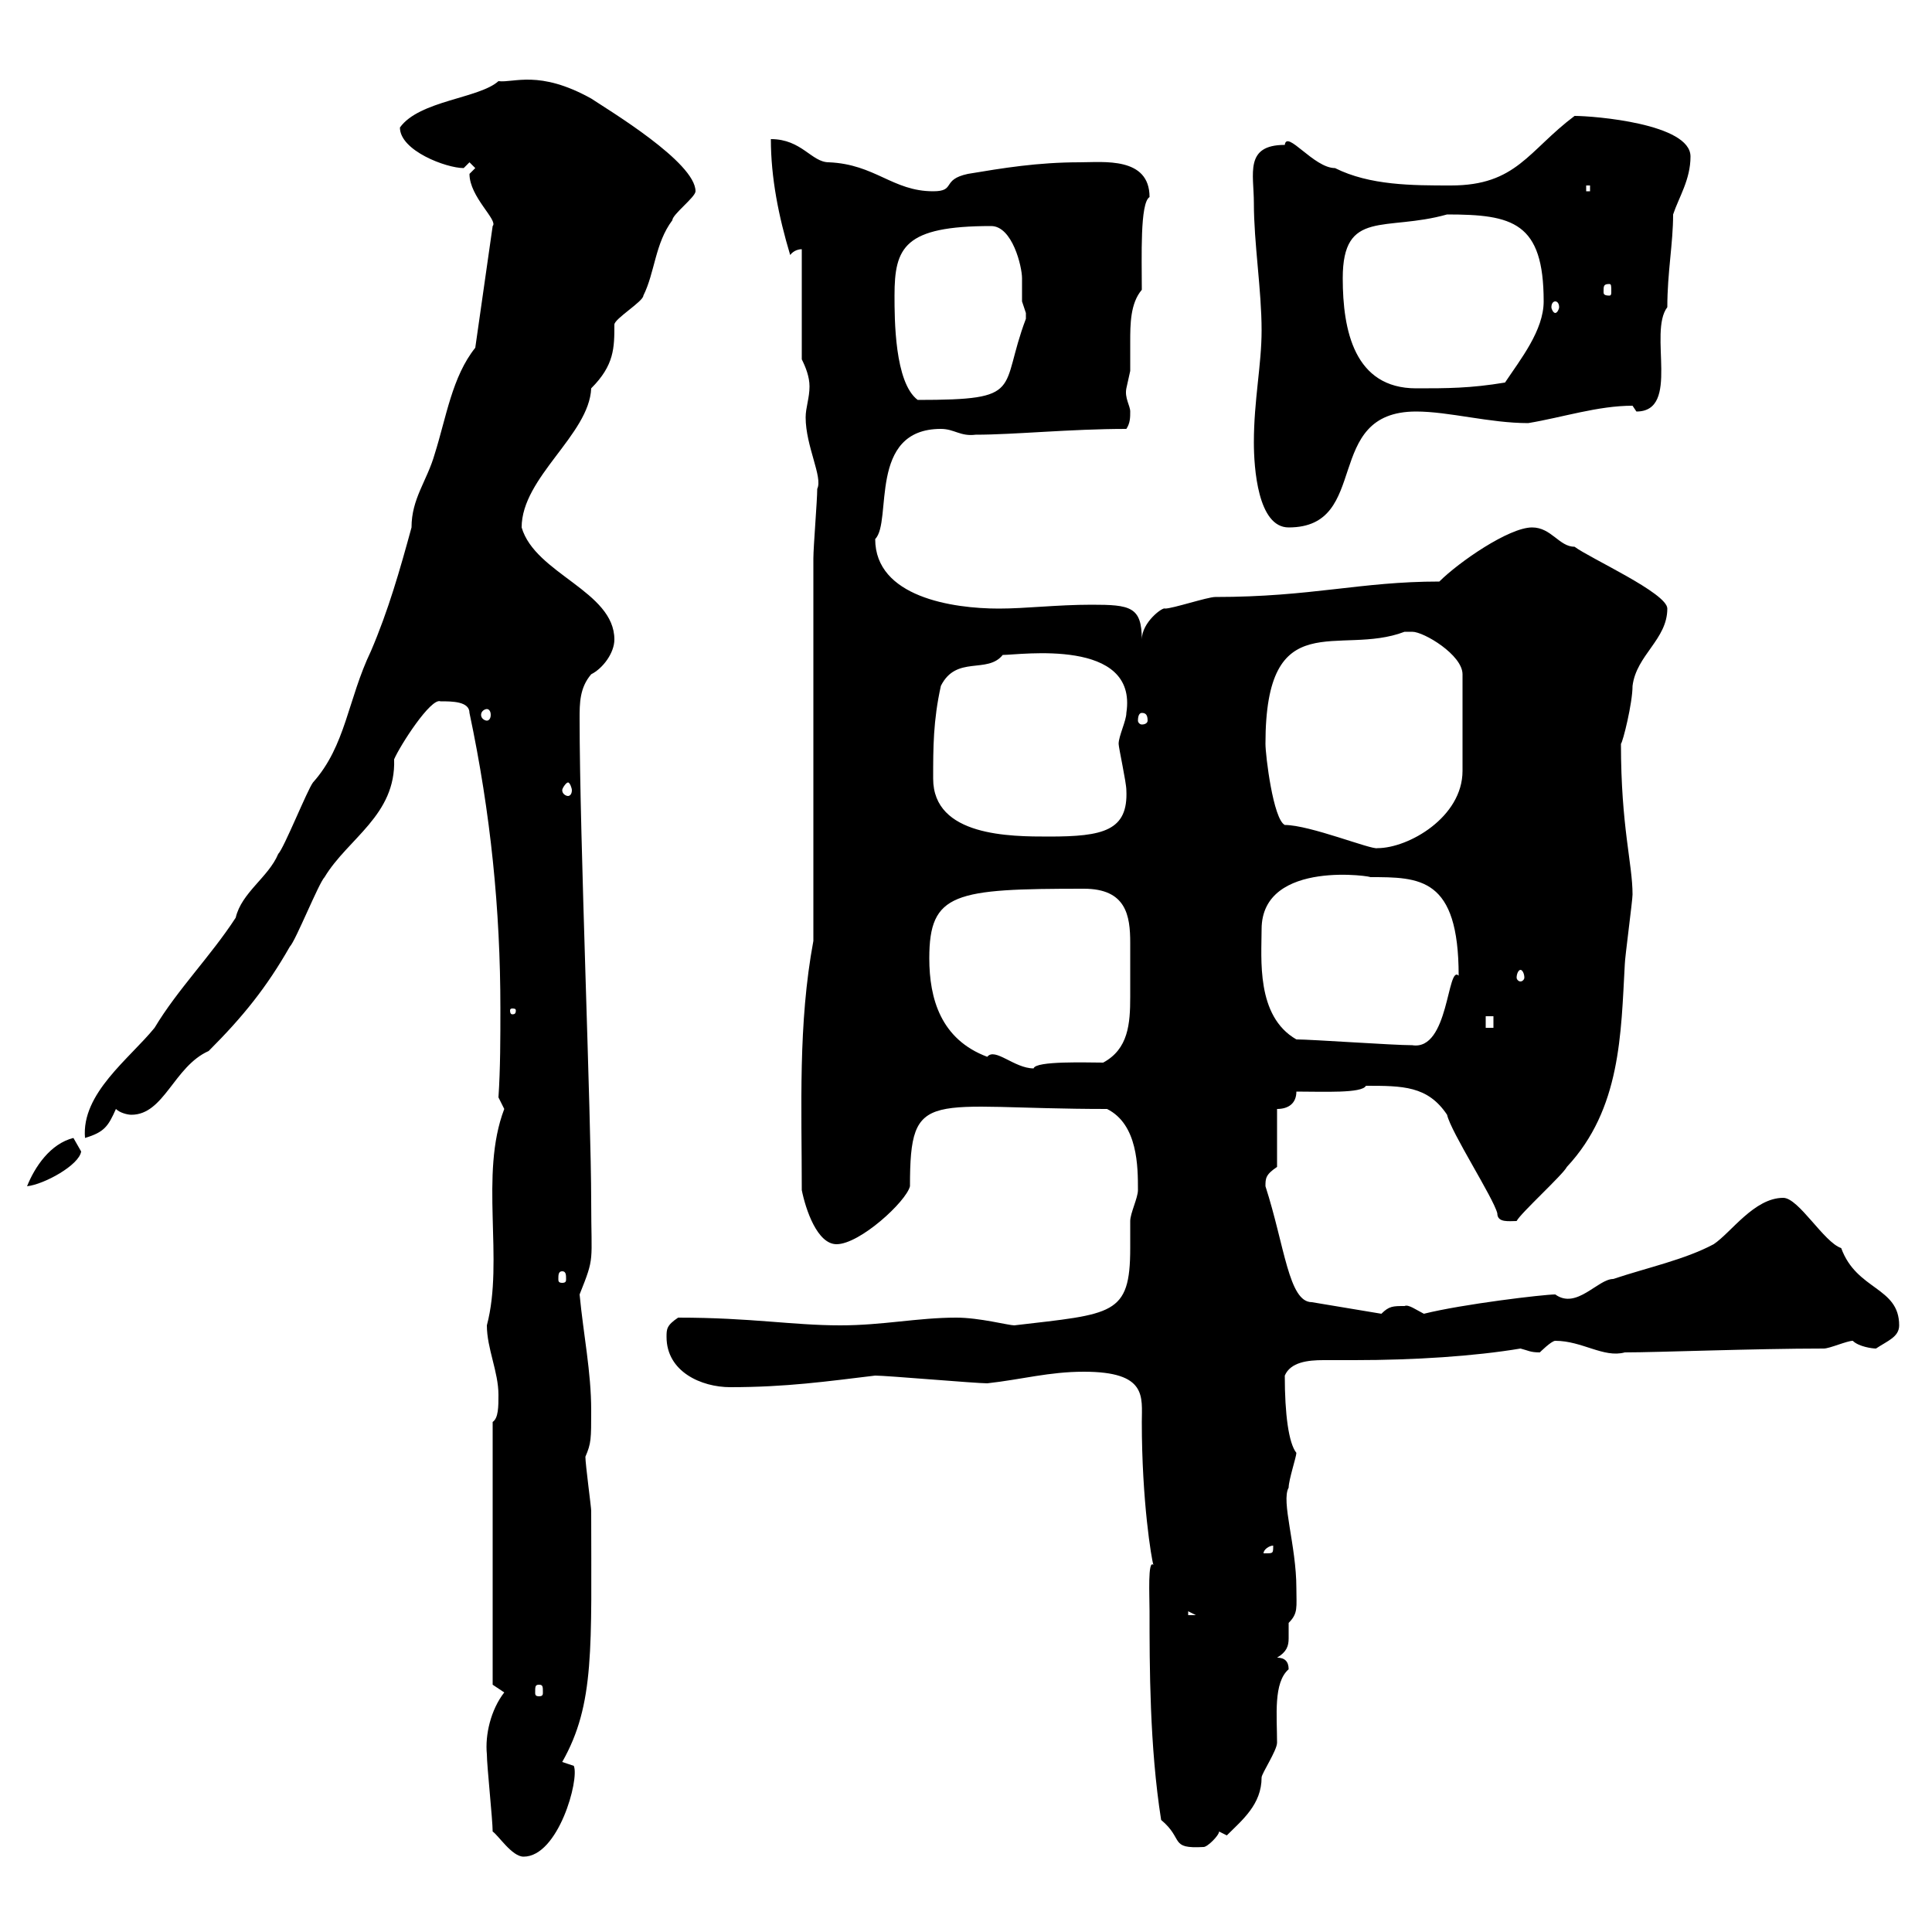 <svg xmlns="http://www.w3.org/2000/svg" xmlns:xlink="http://www.w3.org/1999/xlink" width="300" height="300"><path d="M76.50 284.40C77.40 285 79.50 288.30 81.30 288.30C86.70 288.30 90 276.30 89.10 274.20C89.10 274.20 87.30 273.60 87.30 273.60C92.40 264.60 91.80 255.90 91.80 234.60C91.80 234 90.90 227.40 90.90 226.20C91.80 224.10 91.80 223.50 91.80 219C91.80 213 90.60 207.30 90 201C92.40 195 91.80 196.20 91.80 186.60C91.80 173.40 90 129.90 90 111.60C90 109.20 90 106.80 91.80 104.70C93.60 103.80 95.40 101.40 95.40 99.30C95.40 91.80 83.10 89.10 81 81.90C81 74.10 91.50 67.50 91.80 60.30C95.40 56.70 95.40 54 95.40 50.40C95.40 49.50 99.90 46.80 99.90 45.90C101.70 42.30 101.70 37.80 104.40 34.20C104.40 33.30 108 30.60 108 29.70C108 25.20 94.50 17.10 91.80 15.30C83.70 10.80 79.80 12.90 77.40 12.60C74.40 15.30 65.10 15.60 62.10 19.80C62.10 23.40 69.30 26.10 72 26.10C72 26.10 72.90 25.20 72.90 25.20L73.80 26.10L72.90 27C72.90 30.60 77.40 34.20 76.50 35.10L73.80 54C70.20 58.50 69.30 64.80 67.50 70.50C66.30 74.70 63.90 77.40 63.90 81.90C62.10 88.50 60.30 94.80 57.60 101.10C54 108.60 53.70 115.80 48.60 121.50C47.70 122.70 44.10 131.70 43.20 132.60C41.70 136.20 37.50 138.60 36.60 142.50C32.70 148.50 27.60 153.60 24 159.60C20.10 164.40 12.60 169.80 13.20 176.70C16.20 175.80 16.80 174.90 18 172.20C18.60 172.80 19.80 173.10 20.40 173.10C25.50 173.10 27 165.60 32.40 163.20C37.80 157.80 41.40 153.30 45 147C45.90 146.10 49.50 137.10 50.40 136.20C54 130.20 61.50 126.60 61.20 117.90C62.10 115.80 66.90 108.30 68.40 108.90C70.20 108.90 72.90 108.90 72.90 110.70C76.20 126.30 77.70 141.30 77.70 156.60C77.70 161.10 77.70 165.90 77.40 170.40C77.40 170.40 78.30 172.20 78.30 172.20C74.40 182.40 78.30 195.60 75.60 205.80C75.60 209.40 77.40 213 77.40 216.60C77.40 218.40 77.40 220.20 76.50 220.80L76.50 261.60L78.30 262.80C76.20 265.50 75.30 269.40 75.60 272.40C75.60 274.20 76.50 282.60 76.50 284.40ZM178.50 250.20C178.50 258.60 178.50 271.20 180.30 282.60C183.90 285.60 181.50 287.10 186.90 286.80C187.50 286.80 189.30 285 189.30 284.40L190.50 285C192.90 282.60 195.90 280.20 195.90 276C195.90 275.40 198.30 271.80 198.30 270.60C198.30 266.40 197.70 261.30 200.10 259.20C200.10 258 199.50 257.40 198.30 257.40C199.80 256.50 200.10 255.60 200.10 254.40C200.10 253.80 200.10 252.60 200.10 252C201.60 250.50 201.30 249.60 201.30 246.60C201.30 240 198.90 233.10 200.10 231C200.10 229.80 201.30 226.20 201.30 225.60C200.10 224.10 199.50 219.60 199.50 213.60C200.40 211.50 203.10 211.20 205.50 211.20C207.30 211.20 208.80 211.20 210.30 211.20C219.60 211.20 228.90 210.60 236.10 209.40C237.30 209.70 237.60 210 239.10 210C239.10 210 240.90 208.20 241.50 208.20C245.70 208.20 249 210.90 252.30 210C257.40 210 272.40 209.40 283.20 209.40C284.10 209.40 286.80 208.20 287.70 208.20C288.60 209.10 290.70 209.40 291.30 209.40C293.10 208.20 294.90 207.60 294.90 205.80C294.90 199.80 288.30 200.40 285.90 193.80C283.20 192.90 279.30 186 276.90 186C272.40 186 268.80 191.40 266.10 193.20C261.60 195.60 255.90 196.80 250.50 198.60C248.10 198.60 244.80 203.40 241.50 201C239.70 201 227.10 202.50 221.10 204C219.90 203.40 218.70 202.50 218.10 202.80C216.30 202.80 215.70 202.80 214.50 204L203.70 202.20C200.10 202.20 199.50 193.50 196.50 184.20C196.50 183 196.50 182.40 198.30 181.20L198.30 172.20C200.10 172.20 201.30 171.30 201.30 169.50C205.50 169.50 211.50 169.80 212.10 168.60C217.80 168.60 221.70 168.60 224.70 173.10C225.30 175.80 231.90 186 232.50 188.40C232.50 189.90 234.30 189.60 235.50 189.60C236.10 188.40 242.70 182.40 243.30 181.20C251.70 172.20 251.70 160.50 252.30 149.70C252.30 148.80 253.50 139.80 253.50 138.90C253.50 134.10 251.70 128.40 251.70 115.50C252 115.20 253.50 109.20 253.50 106.50C254.10 101.70 258.90 99.30 258.90 94.50C258.90 92.10 246.90 86.70 244.50 84.90C242.10 84.90 240.90 81.90 237.90 81.90C234.30 81.90 226.50 87.30 223.50 90.30C211.20 90.30 203.70 92.70 188.70 92.70C187.50 92.70 182.10 94.50 180.90 94.50C180.60 94.20 177.30 96.60 177.30 99.30C177.30 94.20 175.50 93.90 169.50 93.90C164.10 93.90 159.30 94.50 155.10 94.50C147.90 94.50 135.90 92.70 135.90 83.70C138.60 81 134.70 66.60 146.10 66.60C148.20 66.60 149.10 67.80 151.50 67.50C157.50 67.50 166.20 66.60 174.90 66.60C175.50 65.70 175.50 64.80 175.50 63.90C175.50 63 174.60 61.80 174.90 60.30C174.90 60.30 175.50 57.60 175.50 57.60C175.50 56.10 175.50 54.60 175.50 53.10C175.50 50.40 175.50 47.10 177.30 45C177.30 39.90 177 31.50 178.50 30.60C178.50 24.30 171.30 25.20 167.70 25.20C161.10 25.20 155.70 26.10 150.30 27C146.10 27.90 148.50 29.70 144.90 29.70C138.60 29.70 135.90 25.50 128.70 25.20C126 25.20 124.50 21.60 119.70 21.60C119.70 27.60 120.90 33.60 122.70 39.60C122.70 39.60 123.30 38.70 124.50 38.70L124.50 55.80C125.10 57 125.70 58.50 125.70 60C125.70 61.80 125.10 63.30 125.10 64.80C125.10 69.30 127.80 74.10 126.90 75.90C126.90 77.70 126.30 84.90 126.30 86.70L126.30 146.10C123.90 159 124.50 171.90 124.50 184.80C125.10 187.80 126.90 193.20 129.90 193.20C133.50 193.20 140.70 186.60 141.30 184.20C141.30 168.60 144 172.20 171.90 172.20C176.70 174.60 176.70 181.20 176.70 184.80C176.70 186 175.50 188.40 175.50 189.60C175.50 190.80 175.50 192 175.50 193.80C175.50 204.30 172.80 204 157.50 205.80C156.60 205.80 152.10 204.60 148.50 204.60C142.50 204.60 137.10 205.80 130.50 205.80C123 205.80 116.70 204.60 105.30 204.60C103.50 205.80 103.50 206.40 103.50 207.60C103.50 213 108.90 215.40 113.40 215.40C122.10 215.40 128.40 214.50 135.90 213.60C137.70 213.60 151.50 214.80 153.30 214.80C158.70 214.20 162.90 213 168.30 213C178.20 213 177.30 216.90 177.30 220.80C177.30 233.10 178.80 242.10 179.10 243C178.20 242.10 178.50 247.80 178.50 250.20ZM83.70 261.60C84.30 261.60 84.30 261.90 84.30 262.80C84.30 263.10 84.30 263.40 83.70 263.40C83.10 263.40 83.10 263.10 83.10 262.80C83.10 261.90 83.10 261.60 83.70 261.60ZM184.50 250.20L185.70 250.80L184.50 250.80ZM197.70 240C197.70 241.20 197.70 241.20 196.50 241.20C196.50 241.20 196.20 241.20 196.20 241.20C196.20 240.60 197.10 240 197.70 240C197.70 240 197.70 240 197.70 240ZM87.30 197.40C87.90 197.40 87.90 198 87.90 198.60C87.90 198.90 87.90 199.20 87.30 199.20C86.70 199.20 86.70 198.90 86.70 198.60C86.70 198 86.70 197.40 87.30 197.40ZM11.40 176.70C7.80 177.60 5.40 181.20 4.20 184.20C6.90 183.90 12.30 180.90 12.60 178.80ZM144.30 148.80C144.30 138.60 148.20 138 168.30 138C174.90 138 175.50 142.20 175.50 146.40C175.50 147.60 175.50 148.50 175.50 149.70C175.50 151.20 175.50 153 175.50 154.80C175.50 159 175.20 162.90 171.30 165C168.90 165 160.80 164.70 160.50 165.90C157.50 165.90 154.50 162.60 153.30 164.10C146.10 161.40 144.30 155.10 144.30 148.80ZM201.30 161.40C195 157.80 195.90 148.80 195.90 144.30C195.90 133.20 213.90 136.20 212.70 136.20C220.50 136.20 226.50 136.20 226.50 151.50C224.70 149.70 225 163.20 219.30 162.30C216.30 162.30 203.70 161.40 201.30 161.40ZM230.70 157.80L231.90 157.80L231.90 159.60L230.70 159.60ZM80.10 156.90C80.10 157.50 79.80 157.50 79.50 157.50C79.50 157.50 79.20 157.50 79.20 156.90C79.20 156.60 79.50 156.60 79.50 156.60C79.80 156.60 80.10 156.60 80.10 156.90ZM236.10 150.60C236.40 150.60 236.70 151.20 236.70 151.80C236.70 152.10 236.40 152.40 236.10 152.40C235.80 152.40 235.50 152.10 235.50 151.80C235.50 151.20 235.80 150.60 236.10 150.60ZM196.50 115.50C196.50 93.60 207.90 102 218.10 98.10C218.10 98.10 218.10 98.10 219.30 98.10C221.10 98.10 227.10 101.70 227.10 104.70L227.10 119.70C227.10 126.90 218.70 131.70 213.90 131.70C213 132 203.40 128.10 199.50 128.10C197.70 127.20 196.50 117.30 196.50 115.50ZM144.90 120.90C144.90 116.10 144.90 111.90 146.10 106.50C148.50 101.70 153.30 104.70 155.70 101.70C158.40 101.70 176.70 99 174.90 110.70C174.90 111.90 173.70 114.30 173.70 115.50C173.70 116.10 174.90 121.50 174.90 122.70C175.20 129 171.30 129.90 162.90 129.90C156.90 129.90 144.90 129.90 144.90 120.90ZM88.20 121.50C88.50 121.50 88.80 122.40 88.80 122.70C88.80 123.30 88.50 123.60 88.20 123.60C87.90 123.60 87.30 123.30 87.30 122.70C87.30 122.40 87.90 121.50 88.20 121.50ZM177.30 110.70C177.90 110.70 178.20 111 178.20 111.90C178.20 112.20 177.90 112.50 177.30 112.50C177 112.50 176.70 112.20 176.70 111.90C176.70 111 177 110.70 177.30 110.70ZM75.60 110.10C75.90 110.10 76.20 110.40 76.20 111C76.20 111.60 75.90 111.90 75.60 111.90C75.30 111.90 74.70 111.60 74.70 111C74.70 110.40 75.30 110.10 75.60 110.10ZM194.70 68.70C194.70 72.60 195.30 81.90 200.10 81.90C213 81.90 205.20 63.90 219.90 63.90C225 63.90 231.30 65.70 237.30 65.70C242.70 64.80 248.10 63 253.50 63C253.50 63 254.10 63.90 254.10 63.90C261 63.90 255.90 51.60 258.90 47.70C258.90 42.30 259.80 37.80 259.80 33.30C260.70 30.60 262.50 27.90 262.50 24.30C262.50 19.20 247.50 18 244.50 18C237.30 23.40 235.50 28.80 225.30 28.80C219.30 28.80 212.70 28.80 207.30 26.10C204 26.10 199.80 20.10 199.50 22.50C193.20 22.50 194.70 27 194.70 31.50C194.70 37.80 195.90 45 195.90 51.30C195.90 56.70 194.70 62.10 194.70 68.70ZM138.90 45.90C138.90 38.40 140.40 35.10 153.90 35.10C157.20 35.10 158.70 41.40 158.70 43.20C158.70 44.40 158.70 45.60 158.70 46.80C158.70 46.80 159.30 48.60 159.30 48.60C159.30 49.50 159.30 49.50 159.30 49.50C155.10 60.60 159.30 62.10 142.50 62.10C138.90 59.40 138.90 49.50 138.90 45.90ZM208.50 43.20C208.50 32.40 215.10 36 224.70 33.30C234.90 33.30 239.70 34.50 239.70 46.80C239.70 51.30 236.10 55.80 233.70 59.40C228.30 60.30 224.70 60.30 219.90 60.30C210.30 60.30 208.50 51.30 208.50 43.20ZM241.50 46.80C241.80 46.80 242.10 47.10 242.10 47.70C242.10 48 241.80 48.60 241.50 48.60C241.20 48.60 240.90 48 240.90 47.70C240.90 47.10 241.20 46.80 241.50 46.80ZM249.90 44.10C250.20 44.10 250.20 44.40 250.20 45.30C250.20 45.60 250.20 45.90 249.90 45.90C249 45.90 249 45.60 249 45.30C249 44.40 249 44.10 249.90 44.10ZM246.30 28.80L246.90 28.80L246.90 29.70L246.30 29.70Z"/></svg>